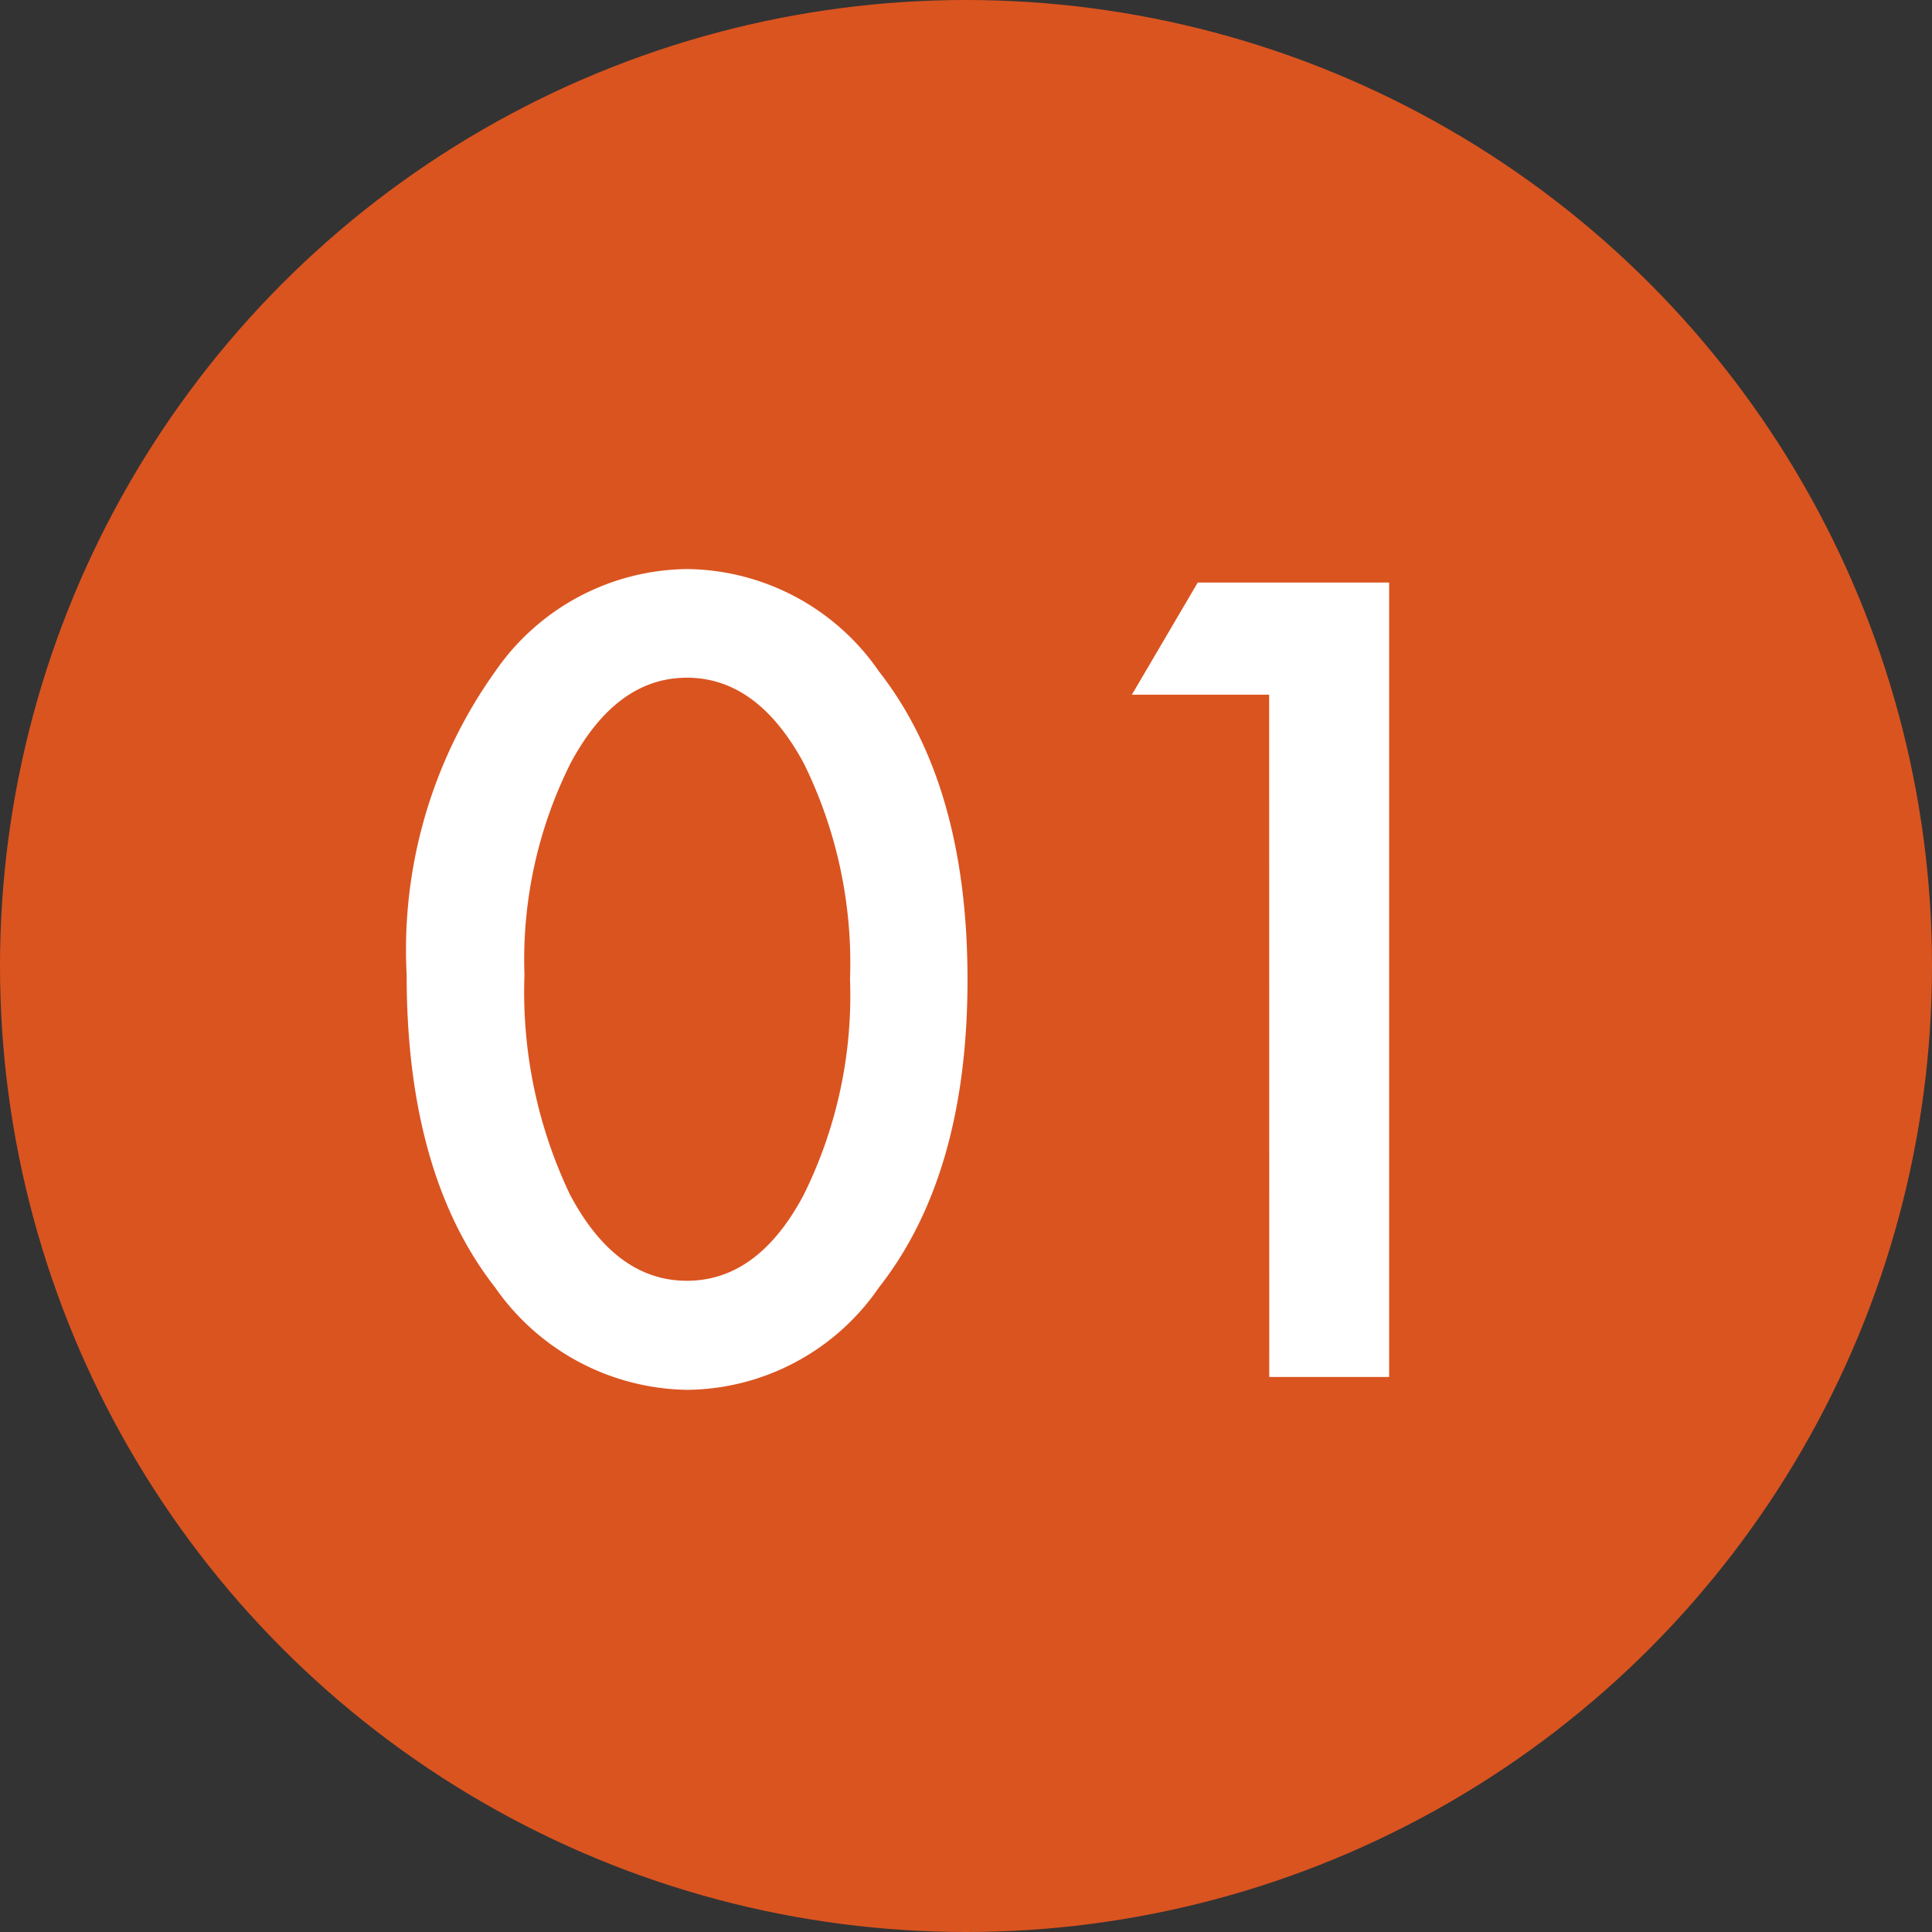 <svg xmlns="http://www.w3.org/2000/svg" width="55" height="55" viewBox="0 0 55 55"><rect x="0" y="0" width="55" height="55" fill="#333333" stroke="none"/><g transform="translate(-305 -413)"><circle cx="27.5" cy="27.5" r="27.5" transform="translate(305 413)" fill="#da5420"/><path d="M-16.834-11.455a13.634,13.634,0,0,1,2.52-8.628A6.716,6.716,0,0,1-8.851-23a6.716,6.716,0,0,1,5.464,2.915q2.52,3.223,2.52,8.774t-2.52,8.76A6.7,6.7,0,0,1-8.836.366a6.782,6.782,0,0,1-5.479-2.915Q-16.834-5.771-16.834-11.455Zm3.354.015a13.4,13.4,0,0,0,1.3,6.255q1.3,2.446,3.325,2.446t3.325-2.446a12.78,12.78,0,0,0,1.318-6.138,12.869,12.869,0,0,0-1.318-6.152q-1.318-2.432-3.325-2.432t-3.311,2.432A12.486,12.486,0,0,0-13.479-11.44Zm21.2-7.983H3.812l1.875-3.193h5.449V0H7.723Z" transform="translate(333.41 452.2)" fill="#fff"/></g></svg>